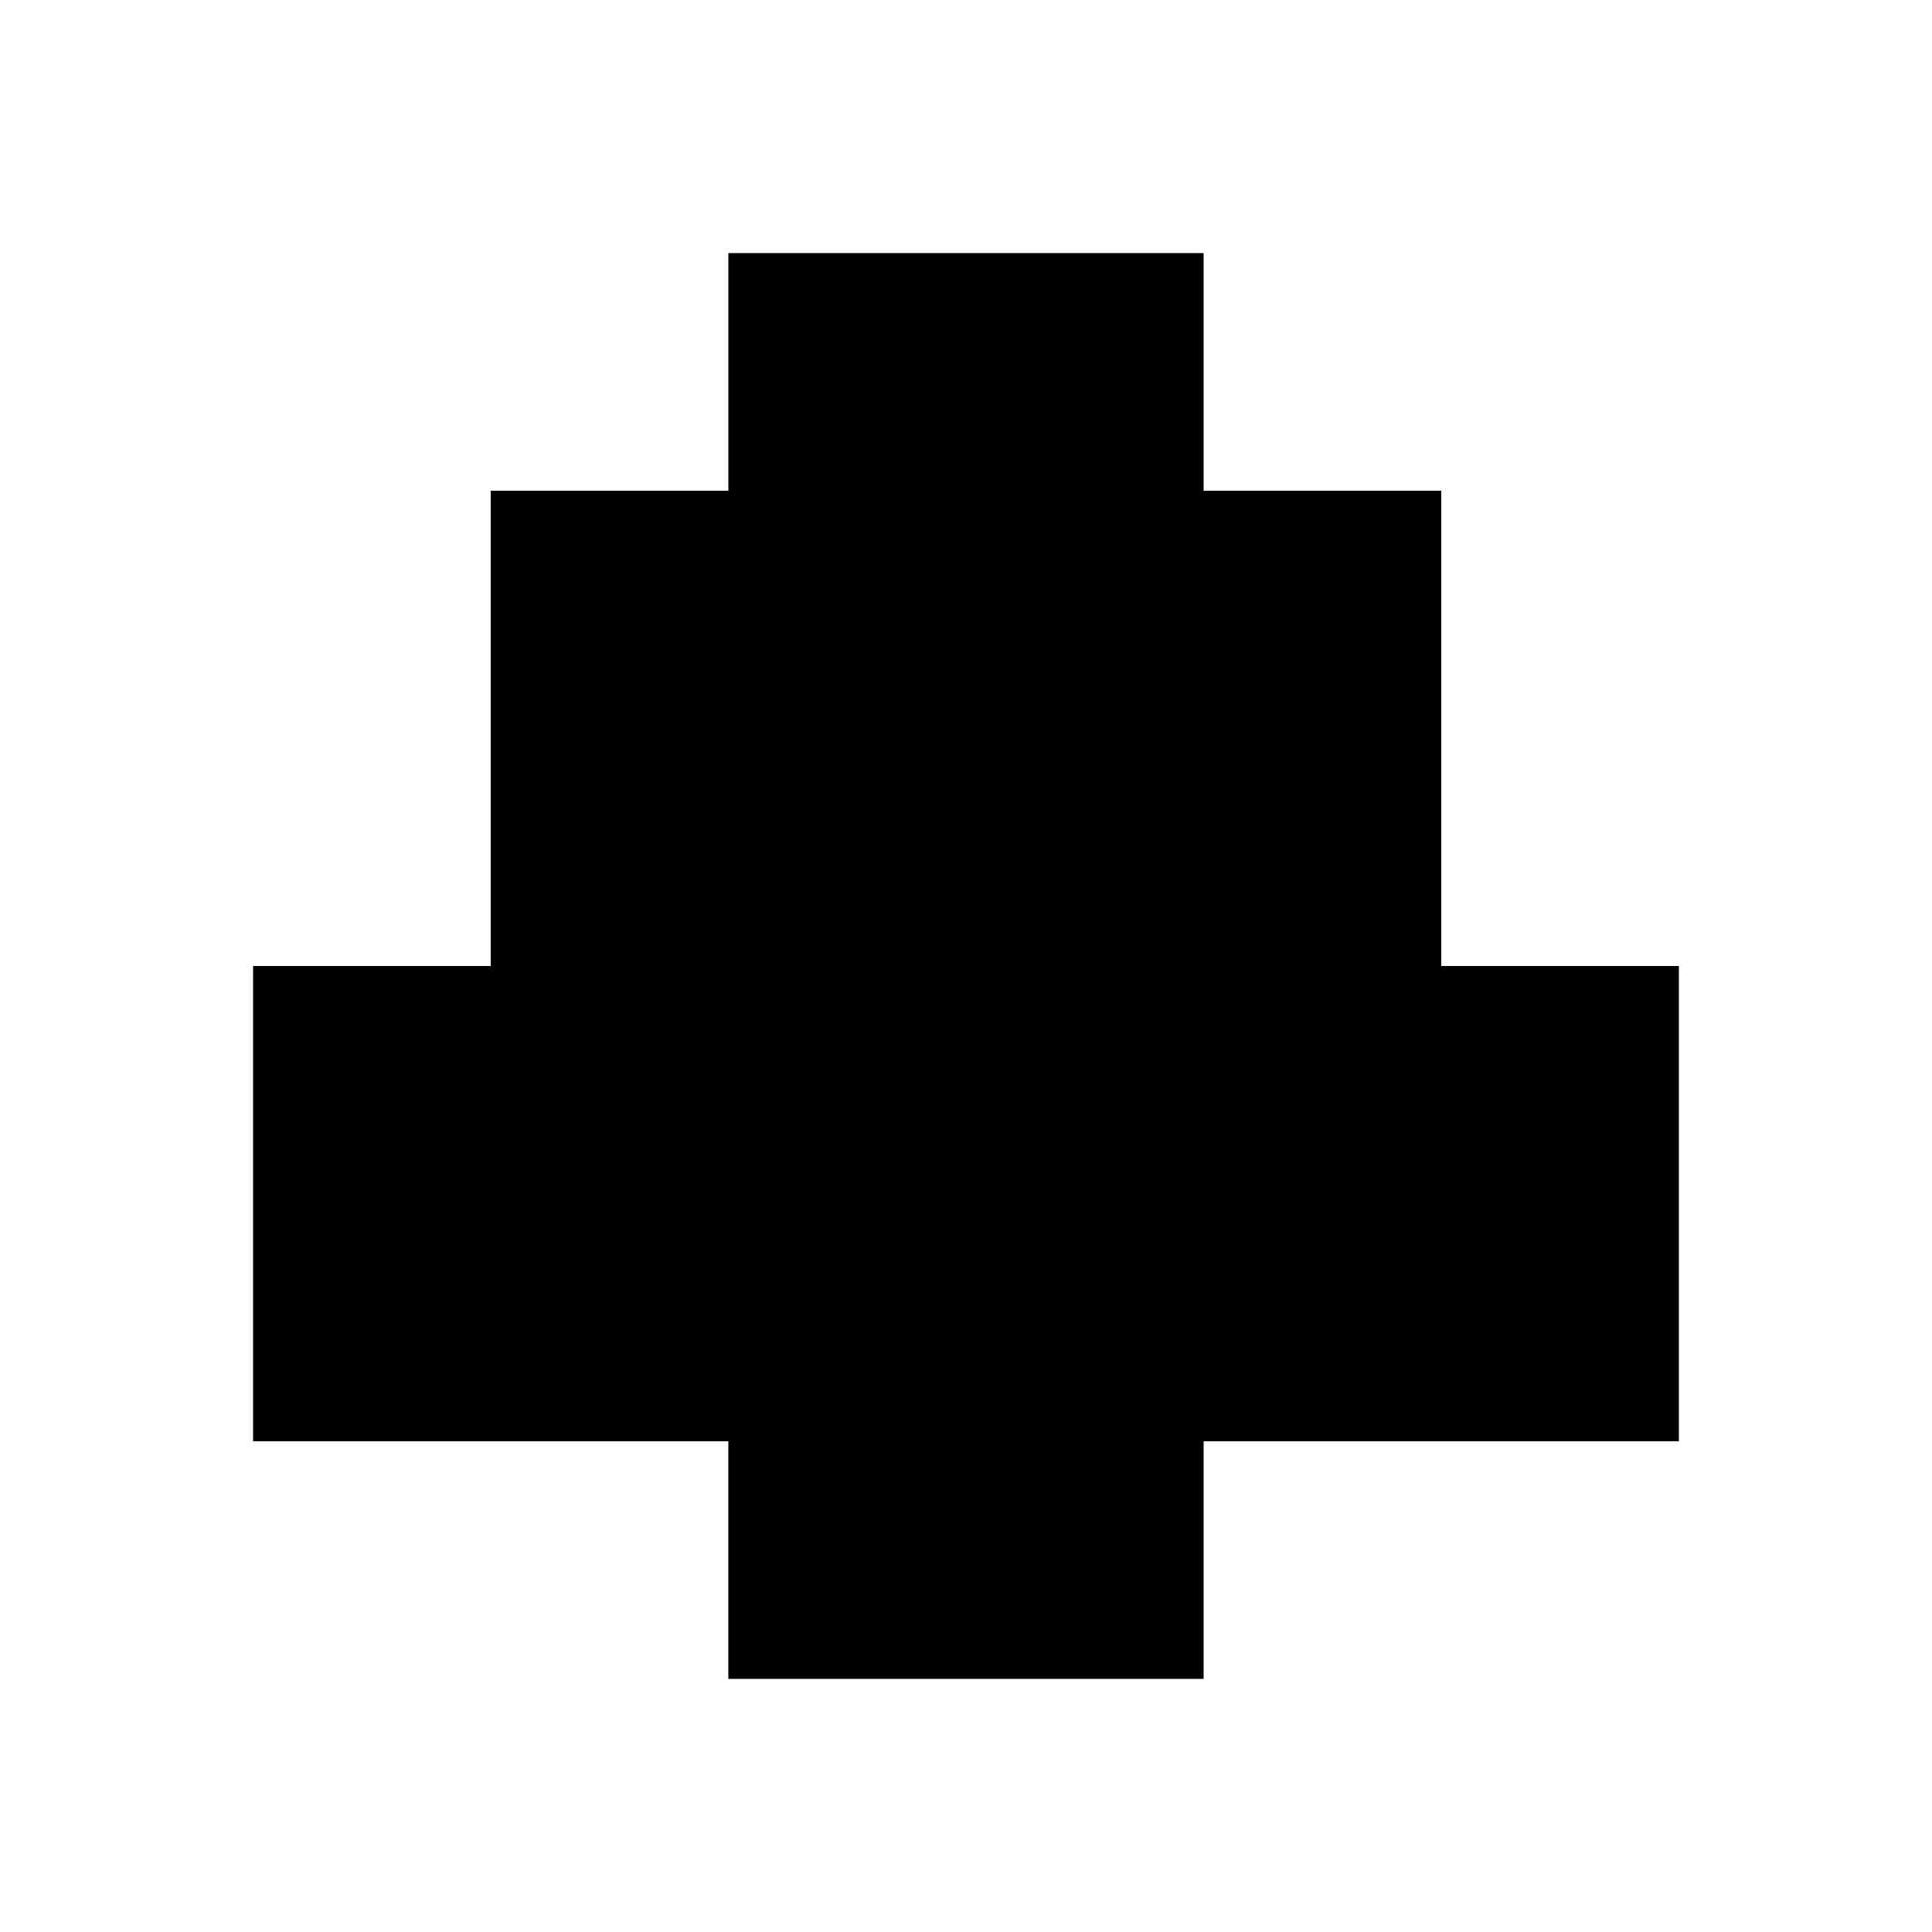 <?xml version="1.0" encoding="UTF-8"?>
<!-- Uploaded to: SVG Repo, www.svgrepo.com, Generator: SVG Repo Mixer Tools -->
<svg fill="#000000" width="800px" height="800px" version="1.1" viewBox="144 144 512 512" xmlns="http://www.w3.org/2000/svg">
 <path d="m337.02 274.05v-62.977h125.95v62.977h62.973v125.95h62.977v125.95h-125.95v62.977h-125.95v-62.977h-125.95v-125.95h62.977v-125.95z" fill-rule="evenodd"/>
</svg>